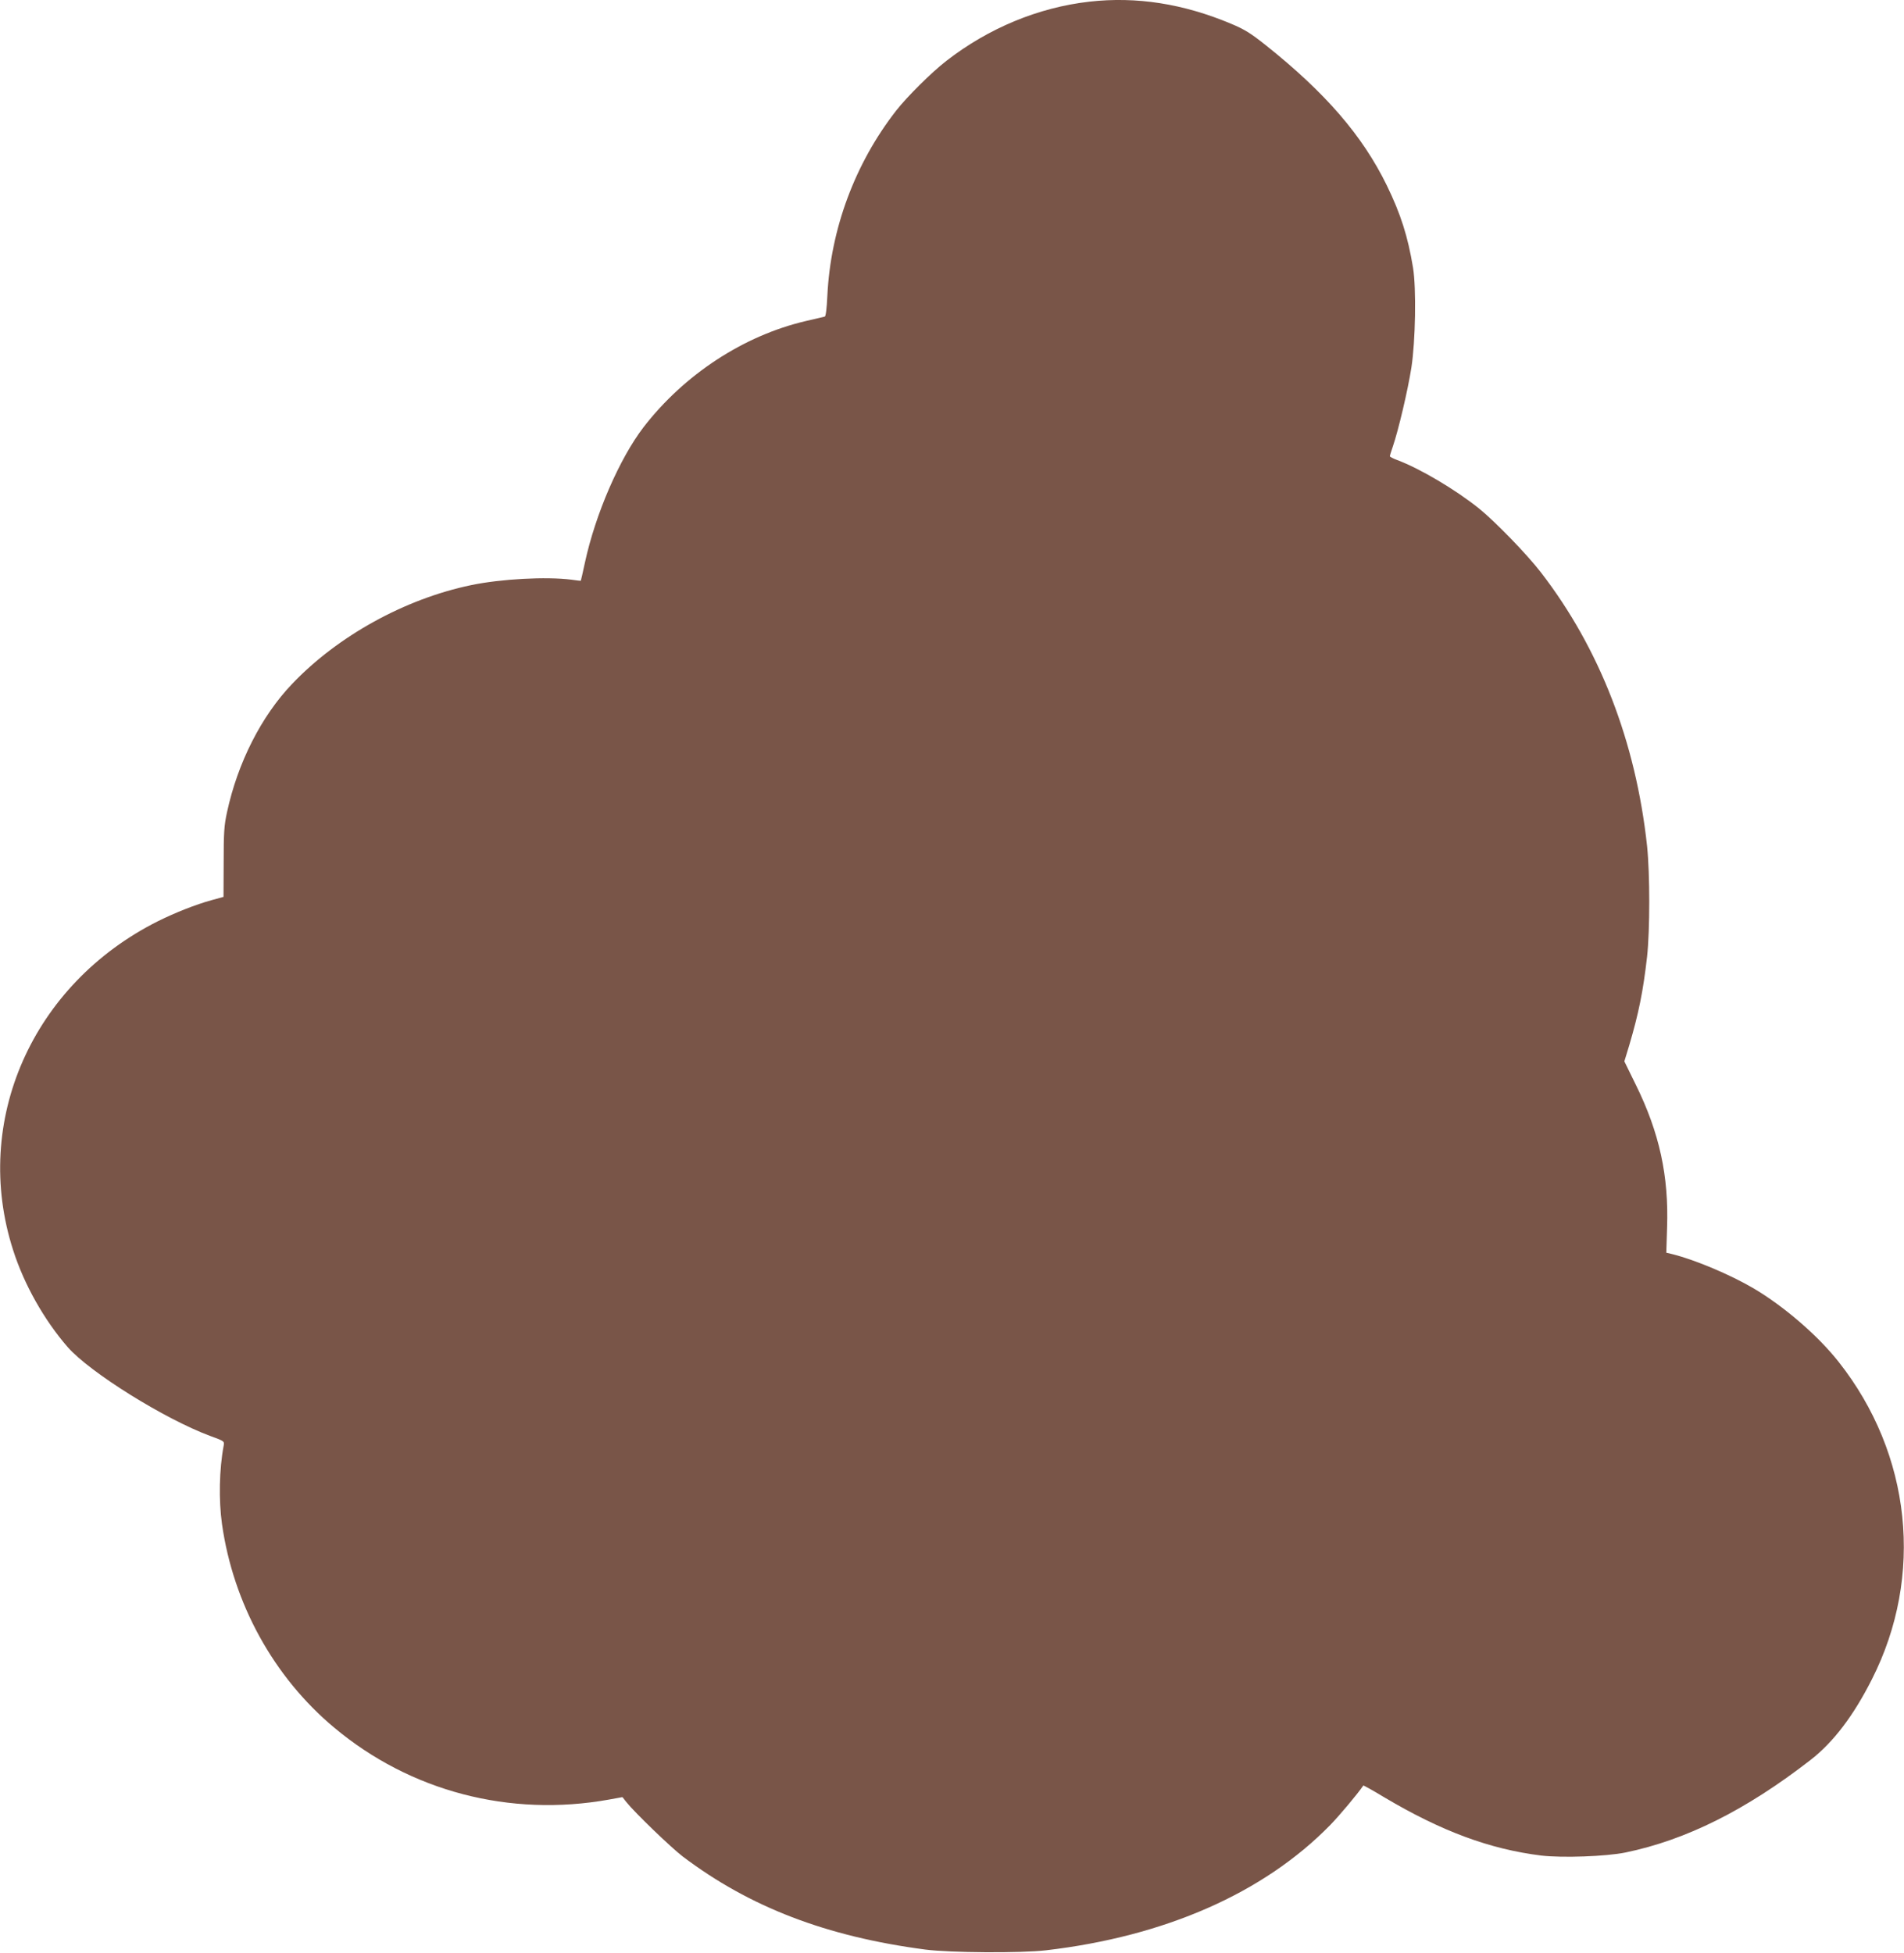<?xml version="1.0" standalone="no"?>
<!DOCTYPE svg PUBLIC "-//W3C//DTD SVG 20010904//EN"
 "http://www.w3.org/TR/2001/REC-SVG-20010904/DTD/svg10.dtd">
<svg version="1.0" xmlns="http://www.w3.org/2000/svg"
 width="1248pt" height="1280pt" viewBox="0 0 1248 1280"
 preserveAspectRatio="xMidYMid meet">
<g transform="translate(0,1280) scale(0.1,-0.1)"
fill="#795548" stroke="none">
<path d="M7140 12789 c-334 -38 -660 -173 -937 -388 -98 -76 -257 -234 -329
-326 -270 -346 -430 -777 -451 -1213 -4 -84 -10 -135 -17 -137 -6 -1 -62 -14
-124 -29 -407 -95 -797 -350 -1064 -696 -157 -205 -315 -568 -384 -887 -14
-65 -26 -118 -27 -119 -1 -1 -29 2 -62 7 -165 21 -462 5 -658 -36 -432 -90
-872 -332 -1172 -647 -202 -211 -357 -517 -427 -841 -19 -87 -22 -134 -22
-329 l-1 -226 -80 -22 c-102 -28 -236 -81 -349 -137 -825 -413 -1222 -1312
-950 -2156 72 -226 204 -459 358 -636 146 -166 635 -471 934 -582 93 -34 93
-34 88 -64 -29 -153 -33 -357 -11 -513 74 -522 339 -1003 735 -1334 499 -418
1151 -589 1802 -472 l88 16 26 -33 c56 -70 292 -297 369 -356 439 -332 942
-525 1590 -610 162 -21 625 -24 790 -5 781 91 1428 375 1864 821 63 65 178
202 217 259 1 2 63 -32 137 -77 376 -223 691 -340 1030 -382 138 -16 423 -6
551 20 397 82 789 277 1214 607 149 116 281 289 402 529 343 677 259 1475
-218 2079 -135 172 -359 365 -559 483 -152 89 -379 185 -529 223 l-42 10 5
163 c12 339 -50 623 -204 936 l-76 155 32 105 c62 210 91 353 117 581 19 176
19 541 0 725 -74 685 -312 1297 -697 1795 -91 118 -298 331 -404 417 -153 123
-387 262 -537 318 -27 10 -48 21 -48 25 0 4 9 33 20 65 36 105 98 368 121 515
27 173 33 519 11 655 -34 206 -81 353 -172 540 -160 327 -402 607 -795 920
-98 78 -139 103 -225 139 -314 132 -621 180 -930 145z"/>
</g>
</svg>

